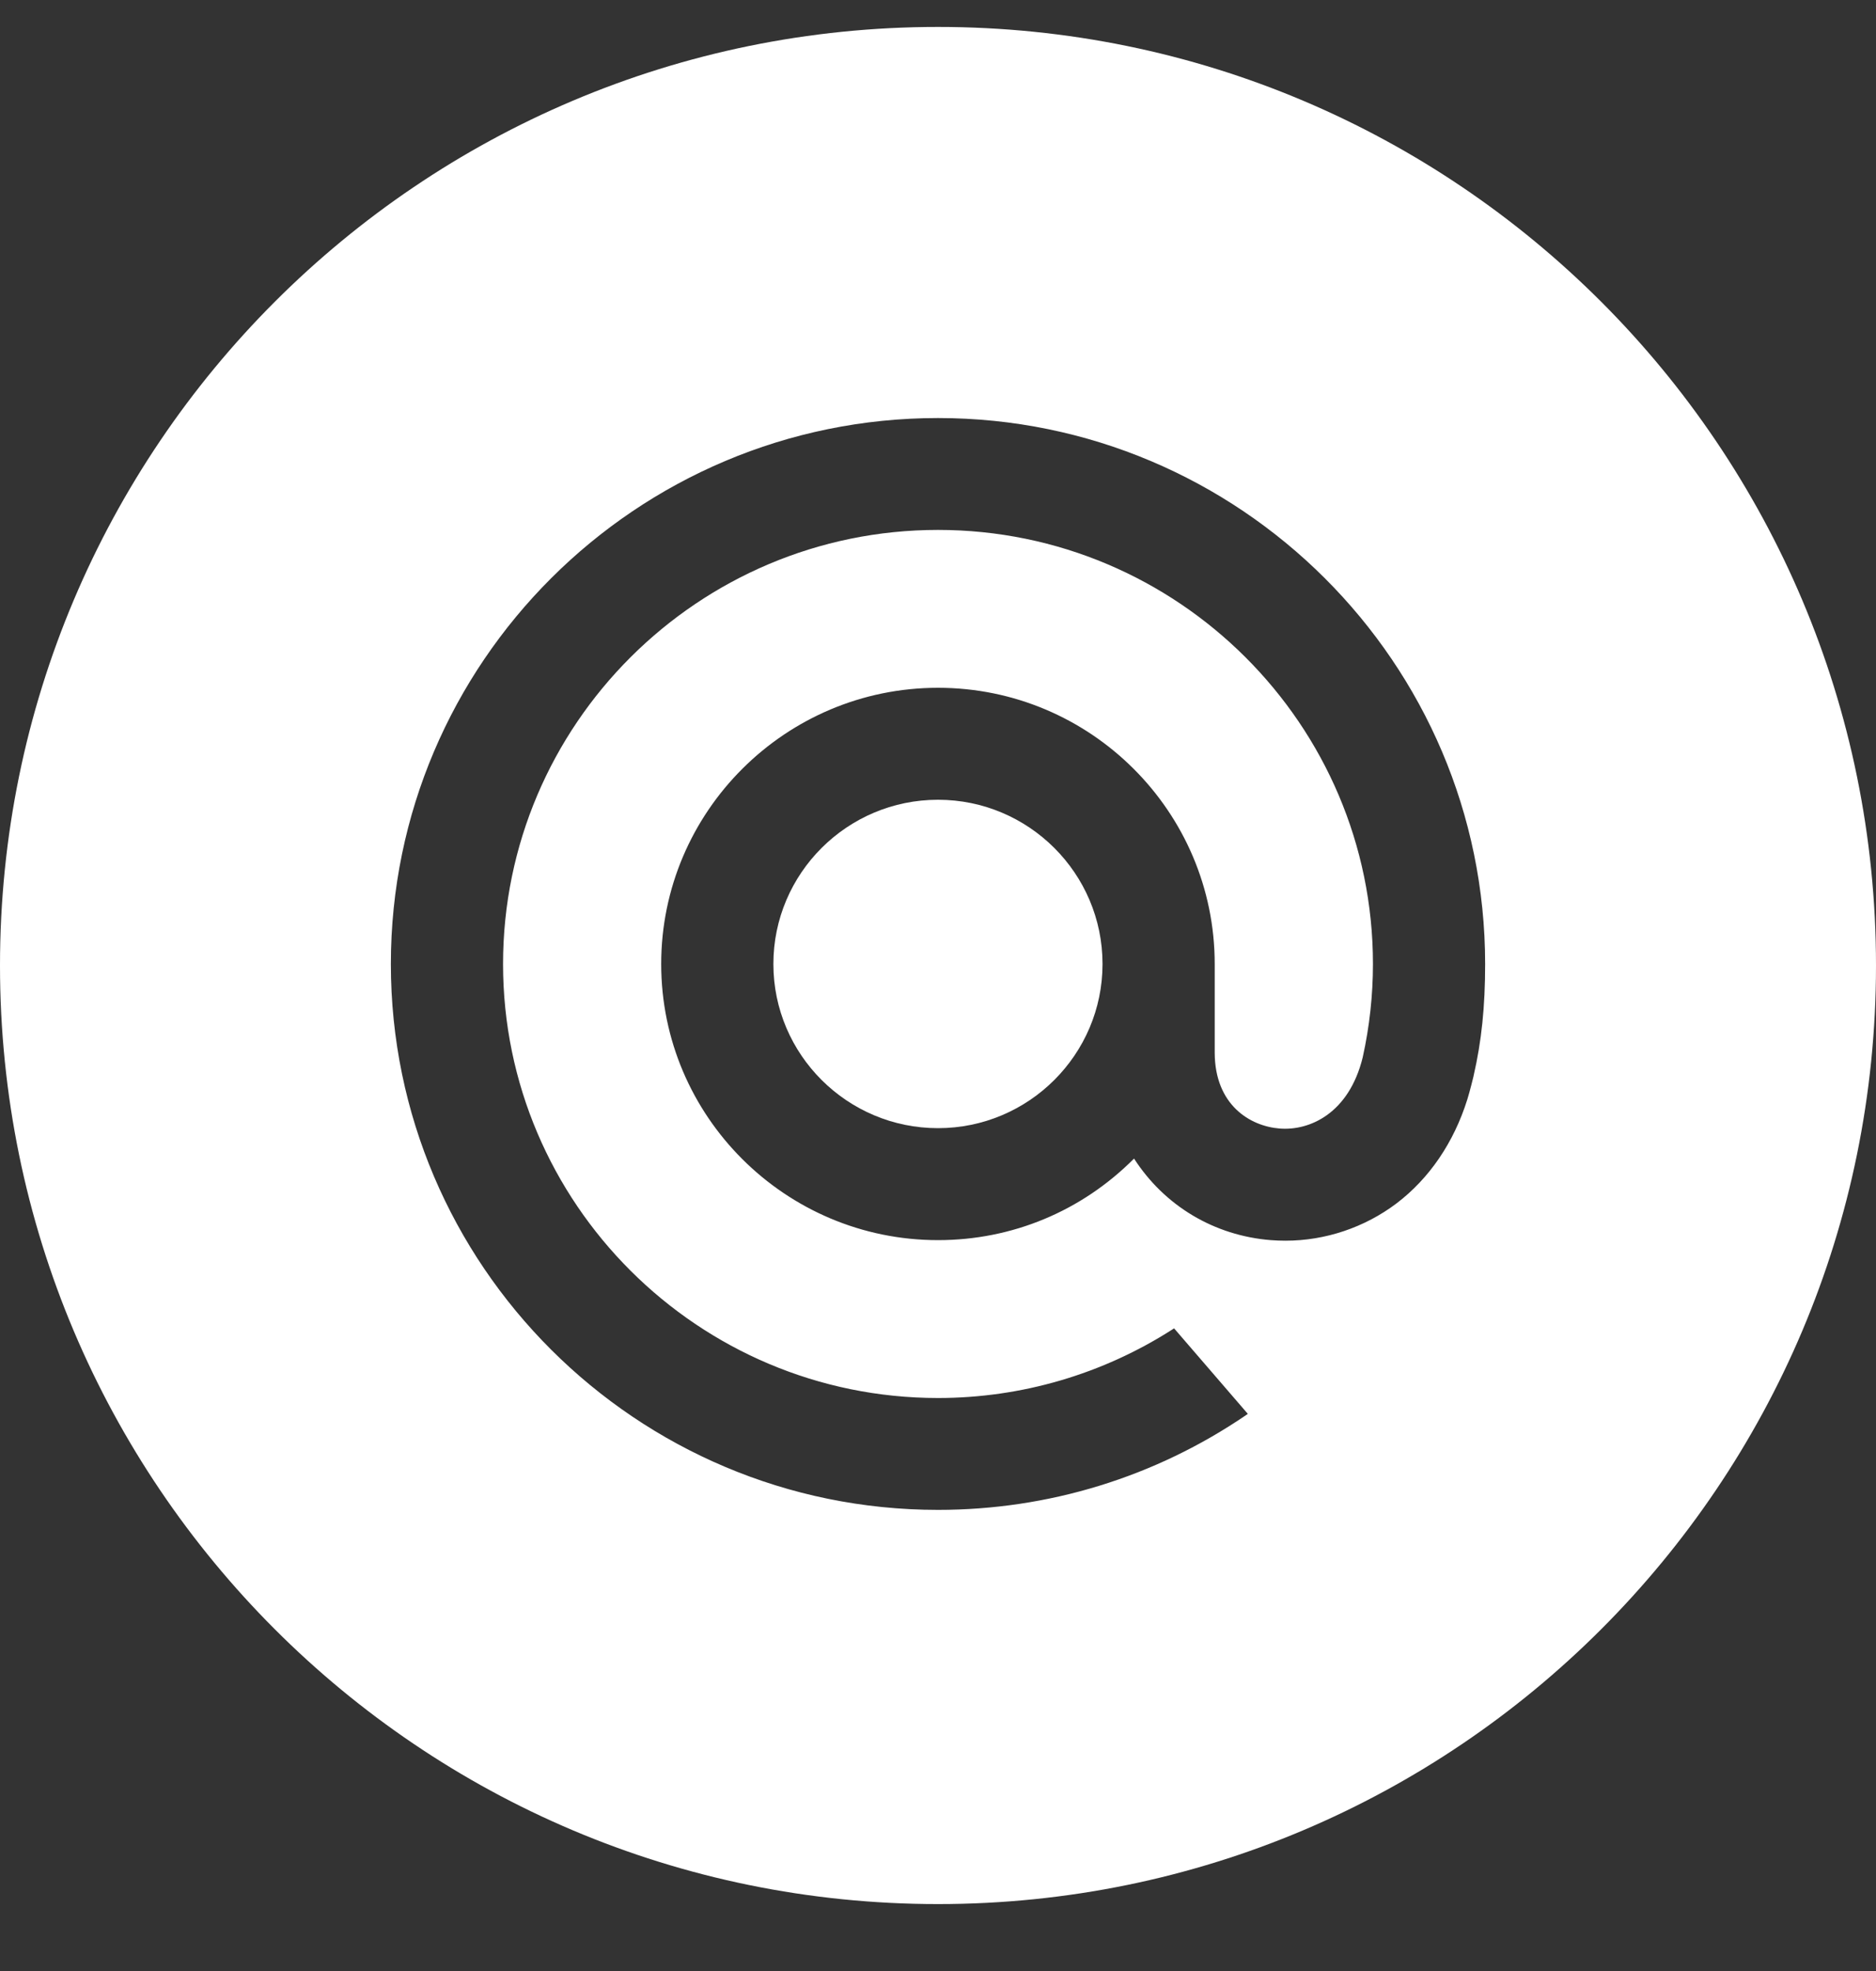 <svg width="20" height="21" viewBox="0 0 20 21" fill="none" xmlns="http://www.w3.org/2000/svg">
<rect x="0" y="0" width="20" height="21" fill="#333333" stroke="none"/>
<path fill-rule="evenodd" clip-rule="evenodd" d="M10 0.287C4.477 0.287 0 4.764 0 10.287C0 15.81 4.477 20.287 10 20.287C15.523 20.287 20 15.81 20 10.287C20 4.764 15.523 0.287 10 0.287ZM4.167 10.271C4.167 7.063 6.783 4.454 10 4.454C13.216 4.454 15.833 7.063 15.833 10.271C15.833 10.725 15.795 11.093 15.71 11.462L15.709 11.468C15.709 11.469 15.667 11.639 15.643 11.714C15.499 12.173 15.238 12.556 14.889 12.821C14.549 13.078 14.129 13.219 13.705 13.219C13.652 13.219 13.599 13.217 13.548 13.213C12.945 13.165 12.415 12.848 12.09 12.344C11.531 12.905 10.79 13.213 10 13.213C8.373 13.213 7.049 11.893 7.049 10.271C7.049 8.648 8.373 7.328 10 7.328C11.627 7.328 12.95 8.648 12.95 10.271V11.219C12.953 11.772 13.325 11.999 13.643 12.024C13.96 12.049 14.381 11.865 14.528 11.265C14.601 10.935 14.637 10.601 14.637 10.271C14.637 7.721 12.557 5.646 10 5.646C7.443 5.646 5.363 7.721 5.363 10.271C5.363 12.82 7.443 14.895 10 14.895C10.89 14.895 11.756 14.641 12.503 14.162L12.517 14.153L13.303 15.064L13.286 15.076C12.315 15.738 11.178 16.087 10 16.087C6.783 16.087 4.167 13.478 4.167 10.271Z" fill="white"/>
<path fill-rule="evenodd" clip-rule="evenodd" d="M11.754 10.271C11.754 11.235 10.967 12.02 10 12.02C9.032 12.02 8.245 11.235 8.245 10.271C8.245 9.306 9.032 8.521 10 8.521C10.967 8.521 11.754 9.306 11.754 10.271" fill="white"/>
</svg>
